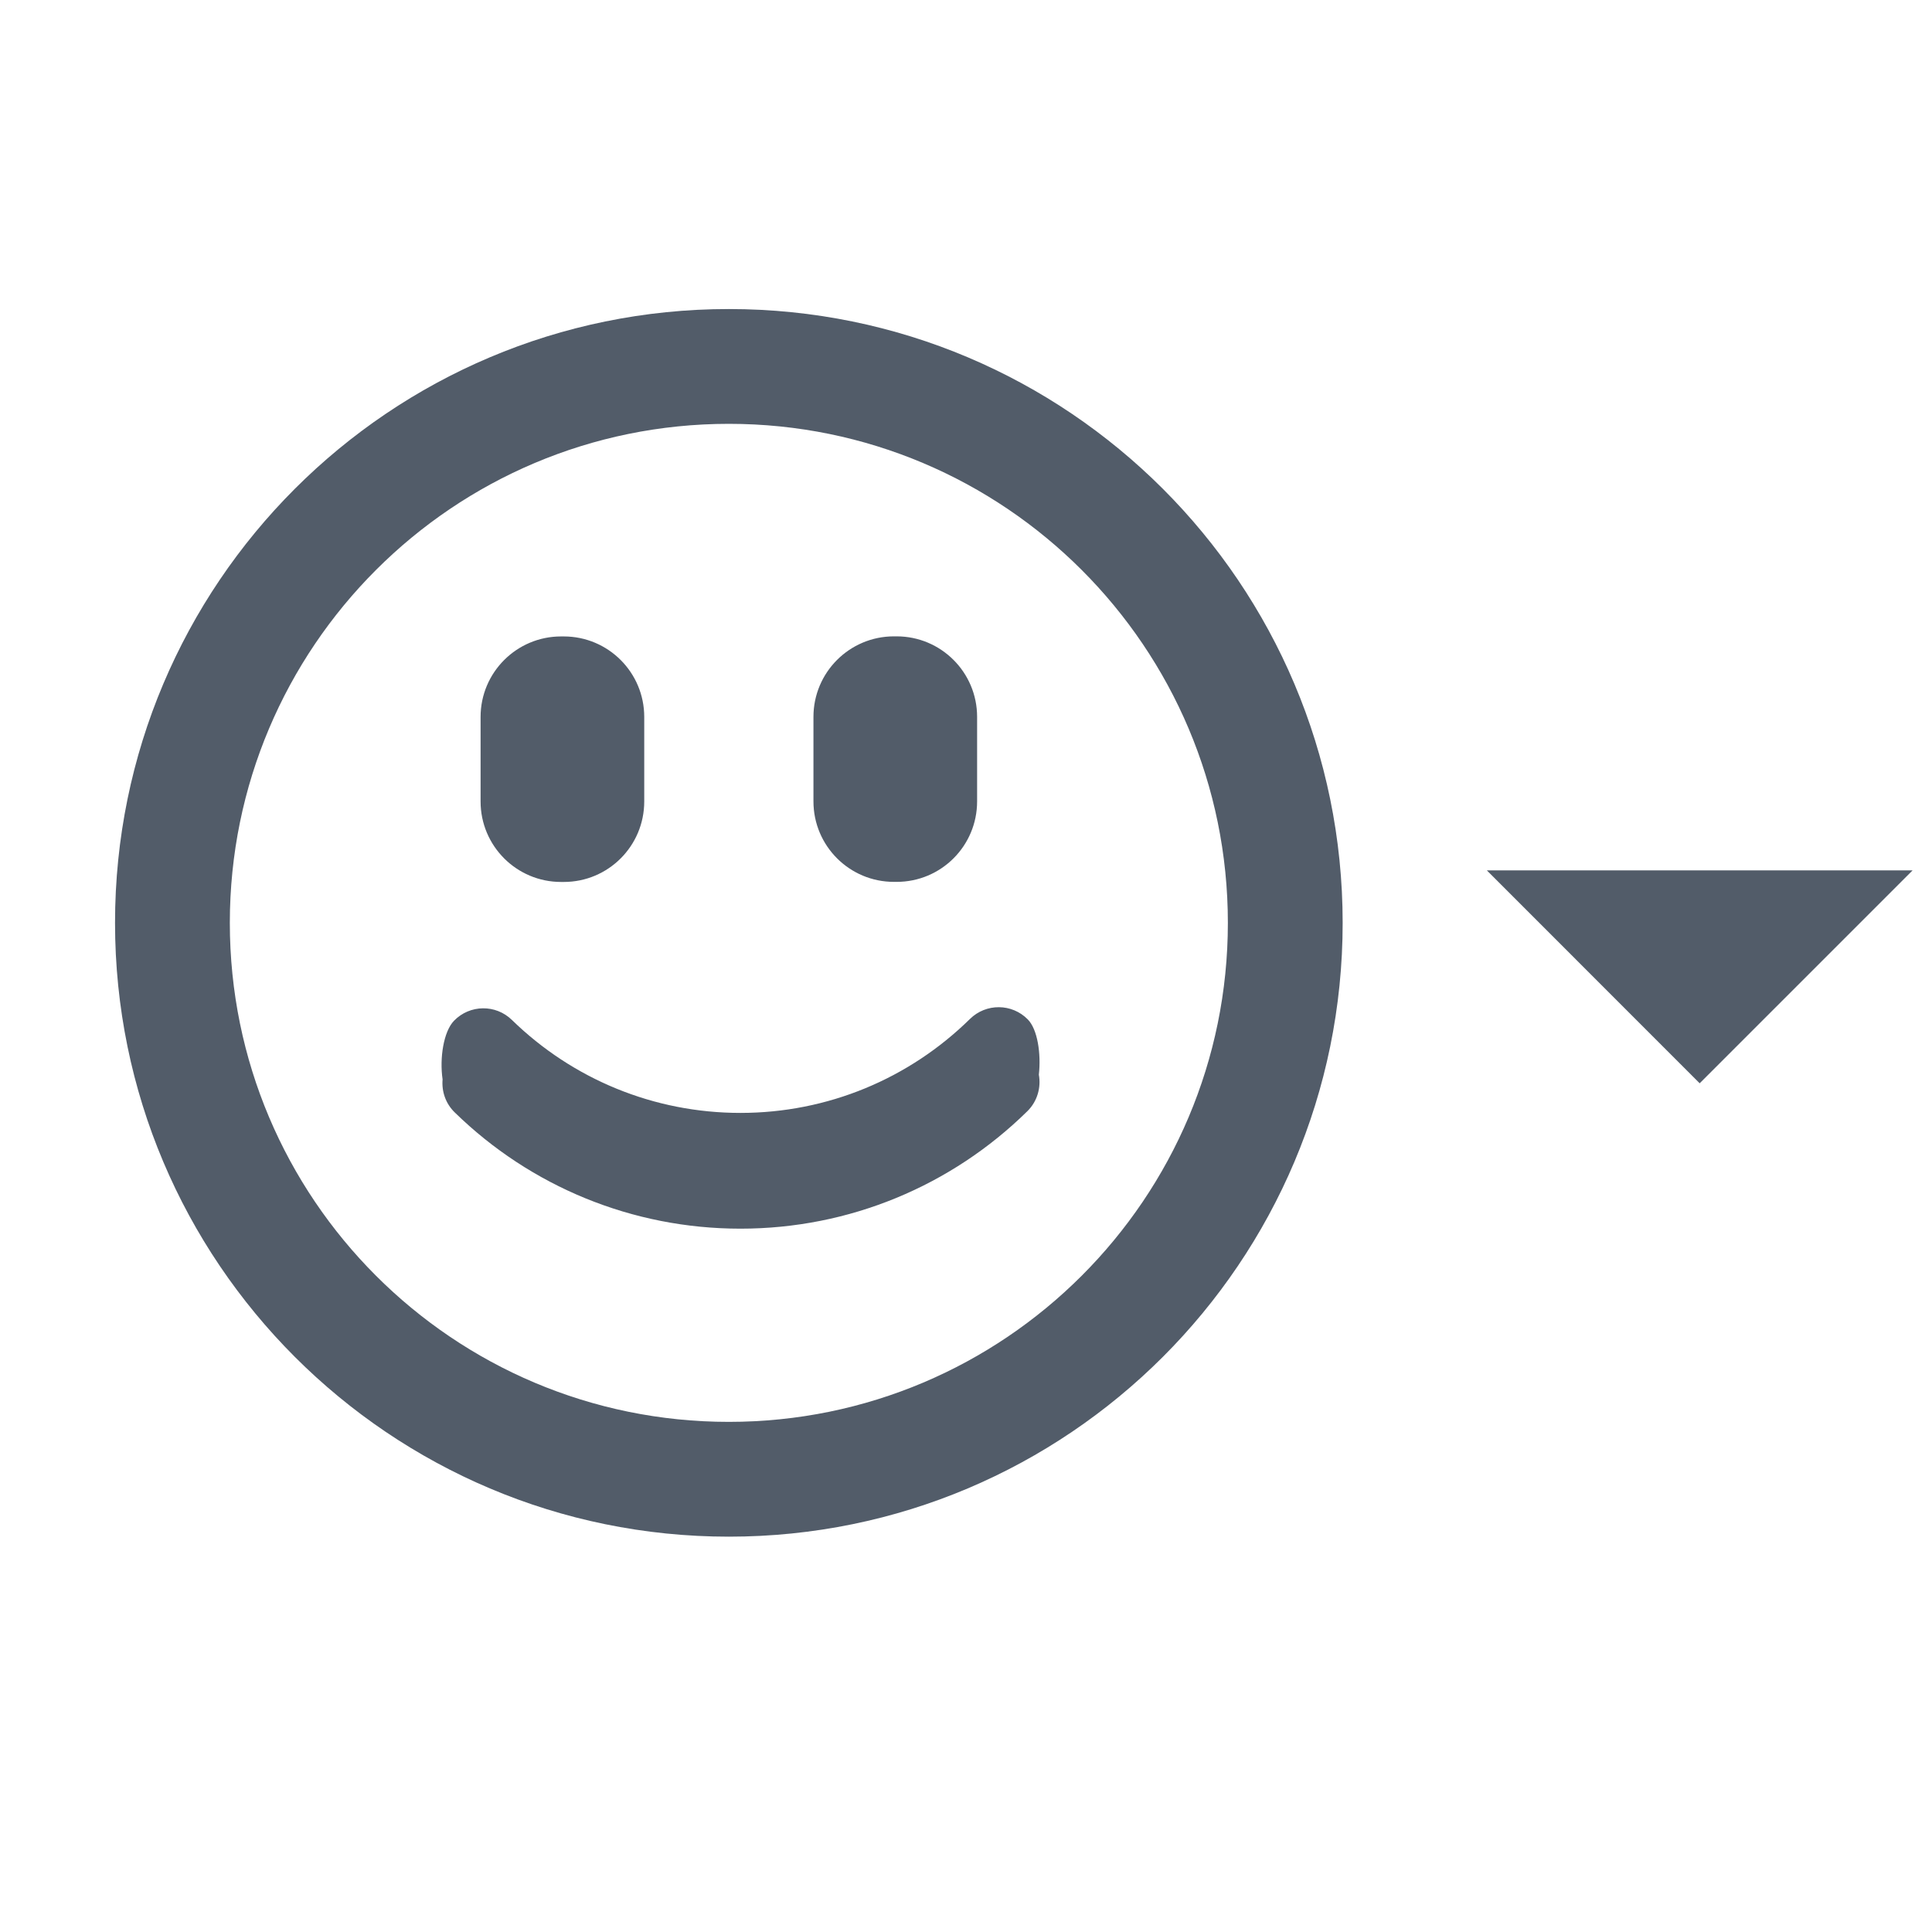 <svg width="24" height="24" viewBox="0 0 24 24" fill="none" xmlns="http://www.w3.org/2000/svg">
<path fill-rule="evenodd" clip-rule="evenodd" d="M1.429 11.464C1.429 15.675 4.843 19.089 9.054 19.089C13.265 19.089 16.679 15.675 16.679 11.464C16.679 7.253 13.265 3.839 9.054 3.839C4.843 3.839 1.429 7.253 1.429 11.464ZM2.855 11.464C2.855 14.888 5.63 17.663 9.054 17.663C12.478 17.663 15.253 14.888 15.253 11.464C15.253 8.04 12.478 5.265 9.054 5.265C5.63 5.265 2.855 8.04 2.855 11.464ZM10.105 8.905C10.105 8.353 10.553 7.905 11.105 7.905H11.138C11.691 7.905 12.138 8.353 12.138 8.905V9.955C12.138 10.508 11.691 10.955 11.138 10.955H11.105C10.553 10.955 10.105 10.508 10.105 9.955V8.905ZM5.97 8.906C5.97 8.354 6.418 7.906 6.97 7.906H7.003C7.556 7.906 8.003 8.354 8.003 8.906V9.956C8.003 10.509 7.556 10.956 7.003 10.956H6.97C6.418 10.956 5.97 10.509 5.97 9.956V8.906ZM12.762 13.804C12.886 13.682 12.934 13.51 12.905 13.35C12.934 13.089 12.889 12.787 12.768 12.664C12.571 12.463 12.249 12.461 12.049 12.658C11.293 13.401 10.28 13.825 9.198 13.825C8.122 13.825 7.114 13.406 6.359 12.67C6.158 12.474 5.837 12.478 5.641 12.679C5.51 12.813 5.459 13.144 5.498 13.409C5.485 13.557 5.535 13.709 5.65 13.82C6.592 14.739 7.854 15.263 9.198 15.263C10.549 15.263 11.817 14.733 12.762 13.804ZM21.114 13.457L23.759 10.812H18.47L21.114 13.457Z" fill="#525C69"/>
</svg>
